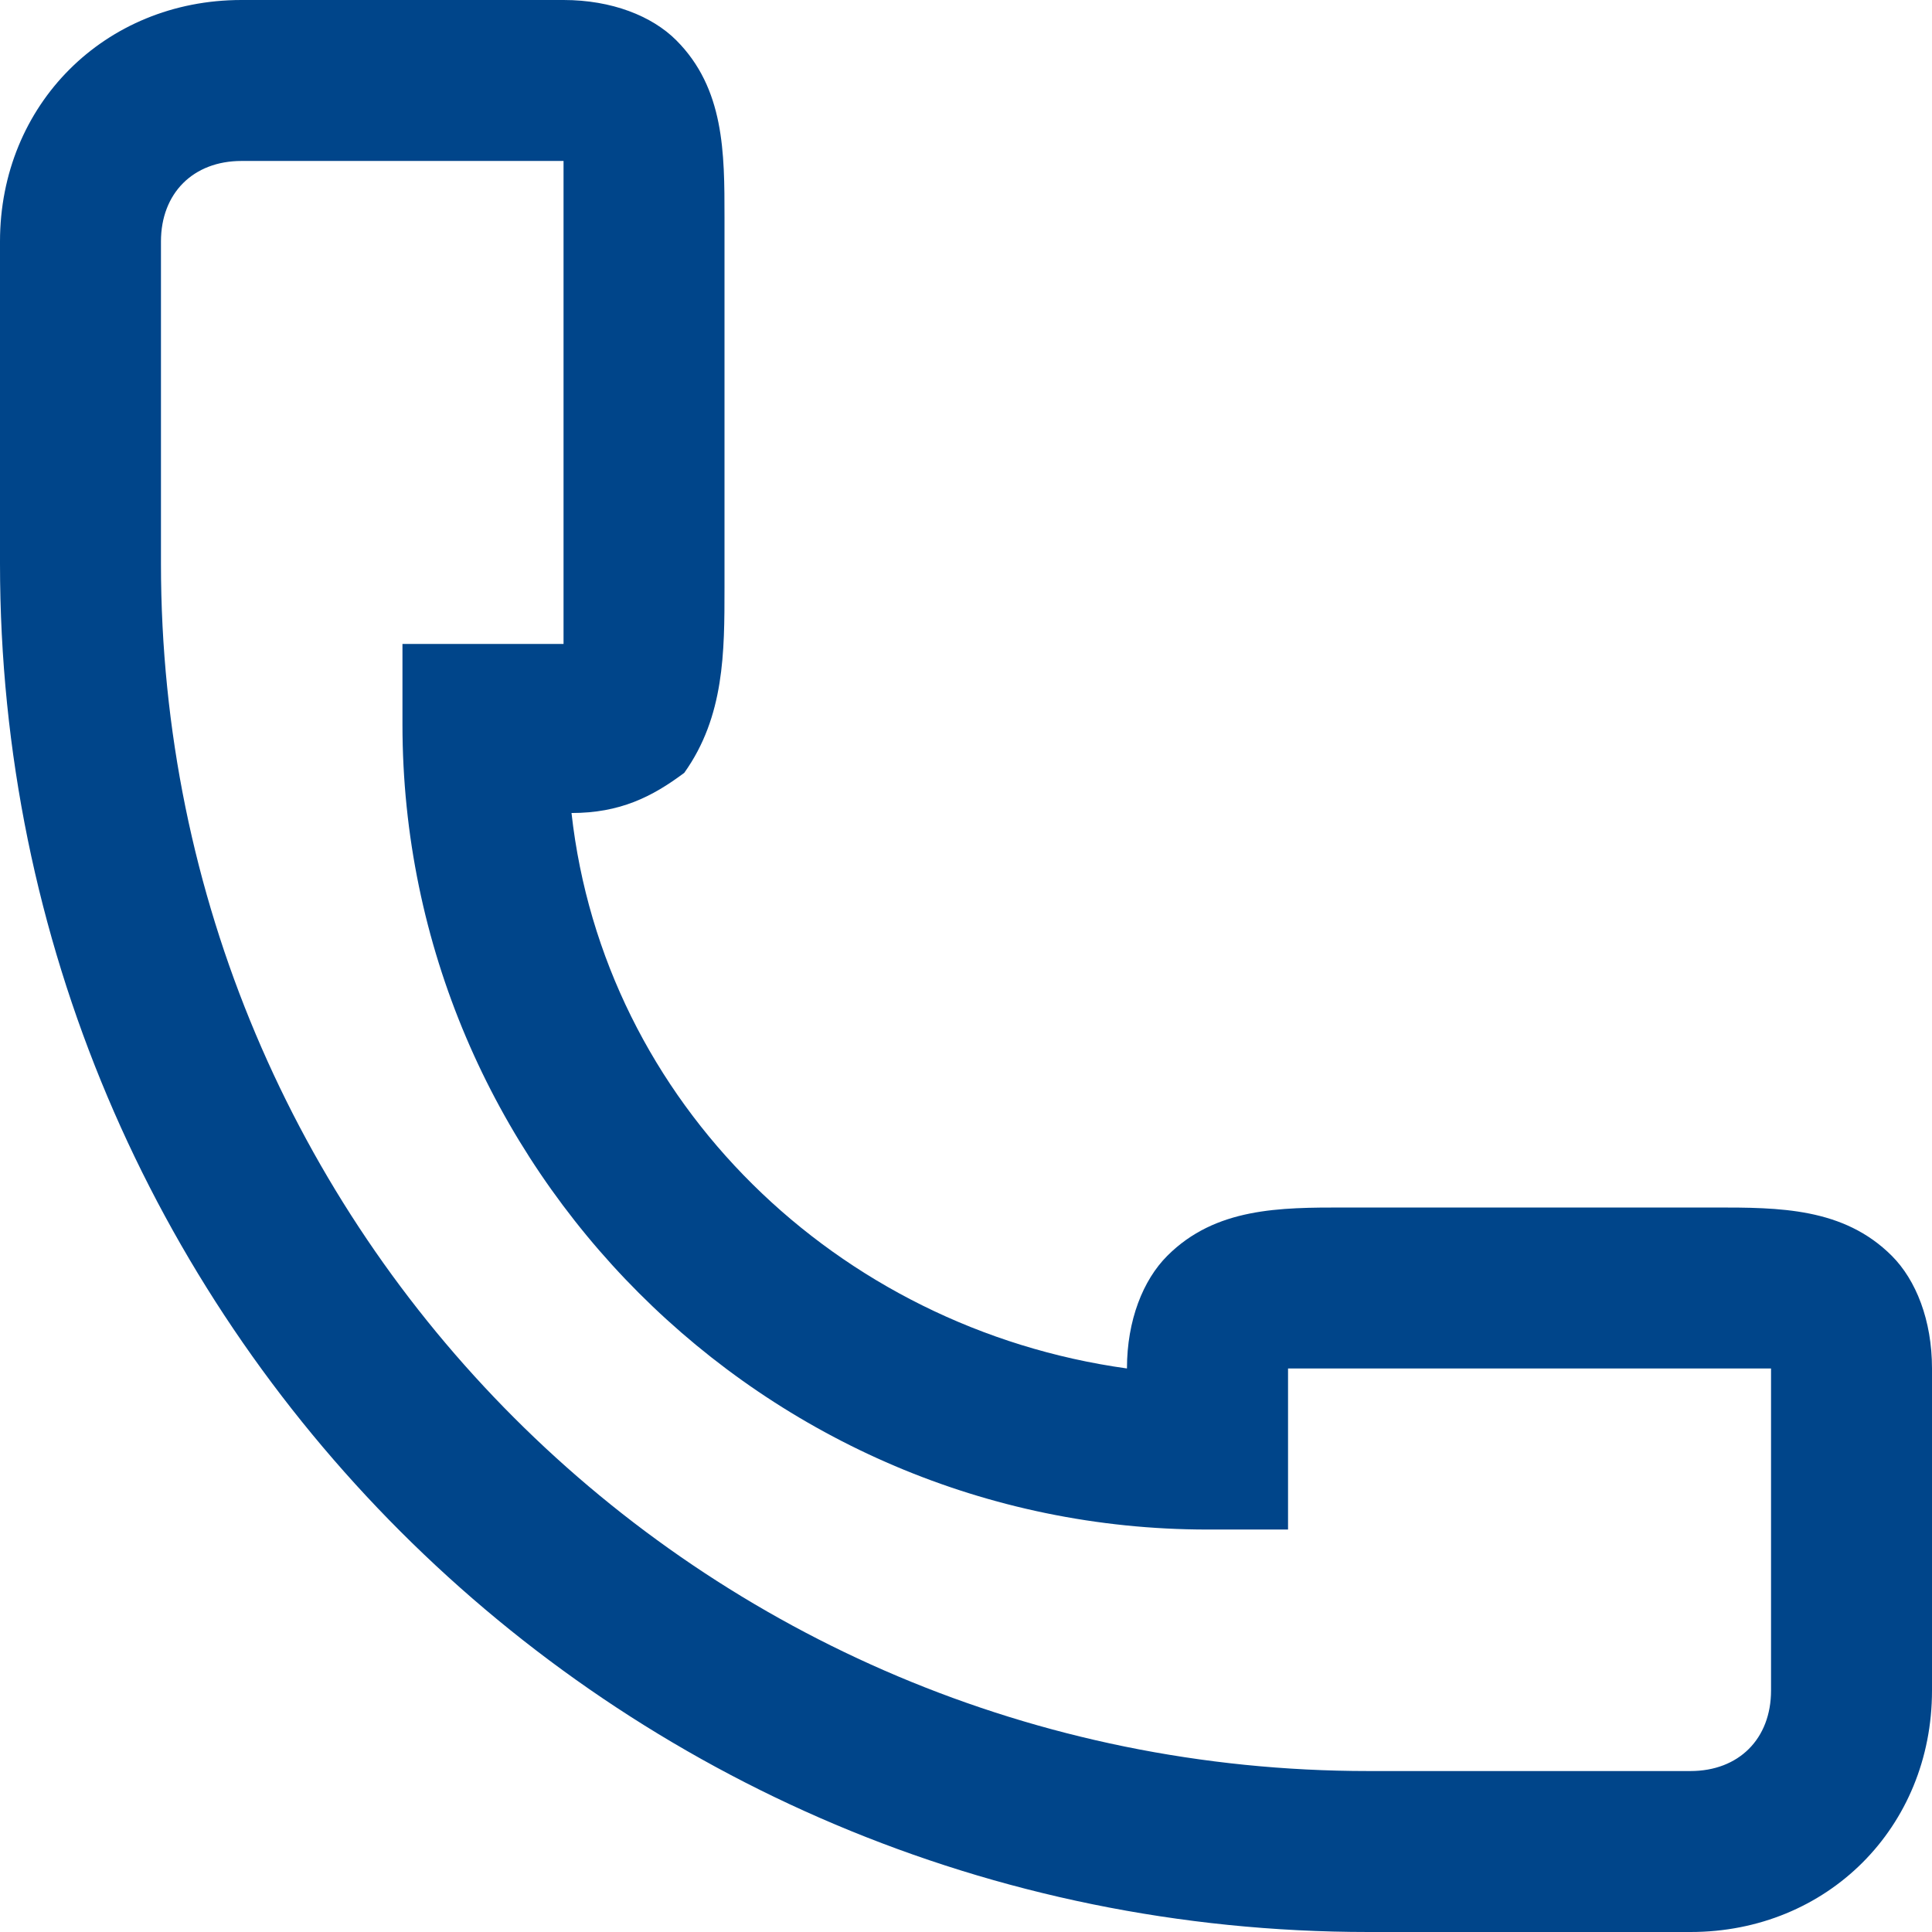 <svg width="16" height="16" viewBox="0 0 16 16" fill="none" xmlns="http://www.w3.org/2000/svg">
<path d="M14.2 10H14H11.133C10.6 10 10.067 10 9.667 10.4C9.467 10.6 9.333 10.933 9.333 11.333C6.933 11 5 9.133 4.733 6.733C5.133 6.733 5.4 6.6 5.667 6.4C6 5.933 6 5.4 6 4.867V4.667V1.8C6 1.267 6 0.733 5.6 0.333C5.4 0.133 5.067 0 4.667 0H2C0.867 0 0 0.867 0 2V2.667V4.667C0 10.933 5.067 16 11.333 16H13.333H14C15.133 16 16 15.133 16 14V11.333C16 10.933 15.867 10.6 15.667 10.4C15.267 10 14.733 10 14.2 10ZM14.667 14C14.667 14.4 14.4 14.667 14 14.667H13.333H11.333C5.8 14.667 1.333 10.2 1.333 4.667V2.667V2C1.333 1.6 1.6 1.333 2 1.333H4.667C4.667 1.467 4.667 1.667 4.667 1.8V2V4.867C4.667 5 4.667 5.2 4.667 5.333H4H3.333V6C3.333 9.667 6.333 12.667 10 12.667H10.667V12V11.333C10.8 11.333 11 11.333 11.133 11.333H11.333H14.2C14.333 11.333 14.533 11.333 14.667 11.333V14Z" fill="#00458A"/>
</svg>
